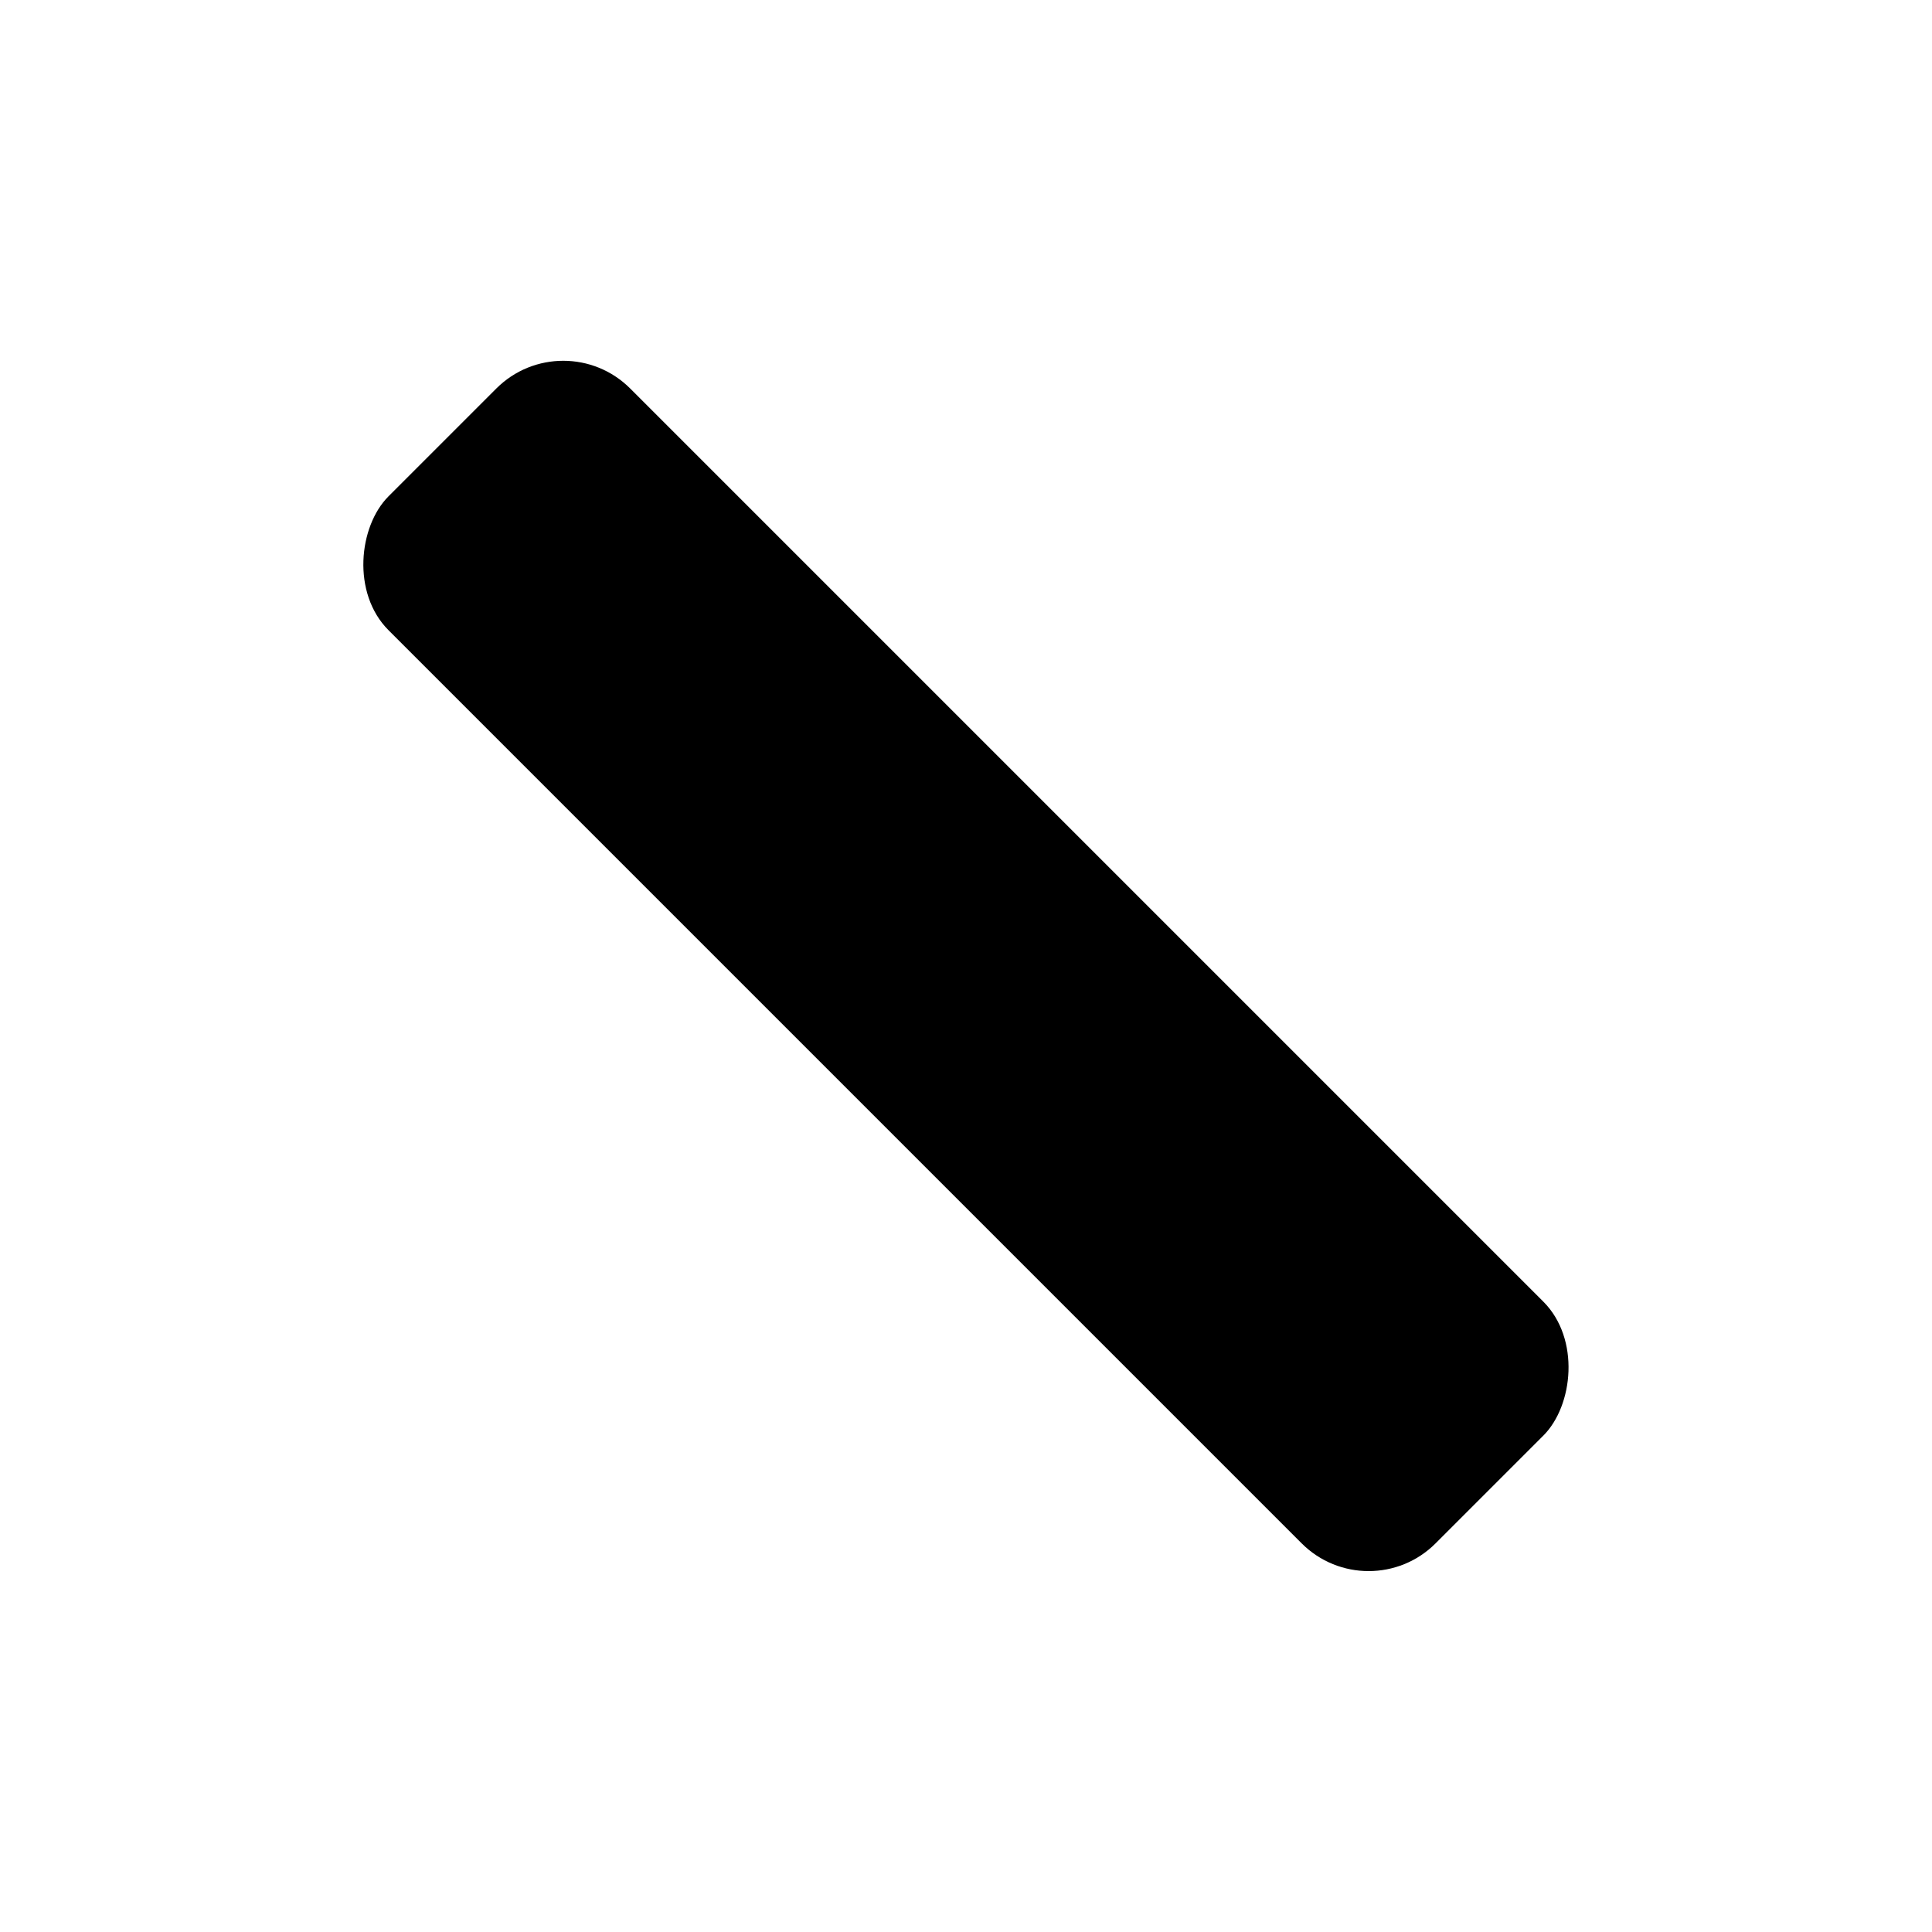 <?xml version="1.0" encoding="UTF-8"?>
<!-- Uploaded to: ICON Repo, www.svgrepo.com, Generator: ICON Repo Mixer Tools -->
<svg fill="#000000" width="800px" height="800px" version="1.1" viewBox="144 144 512 512" xmlns="http://www.w3.org/2000/svg">
 <path d="m311.01 246.96 242 242c9.797 9.797 7.941 27.539 0 35.48l-28.57 28.57c-9.797 9.797-25.684 9.797-35.48 0l-242-242c-9.797-9.797-7.941-27.539 0-35.48l28.57-28.57c9.797-9.797 25.684-9.797 35.48 0z"/>
</svg>